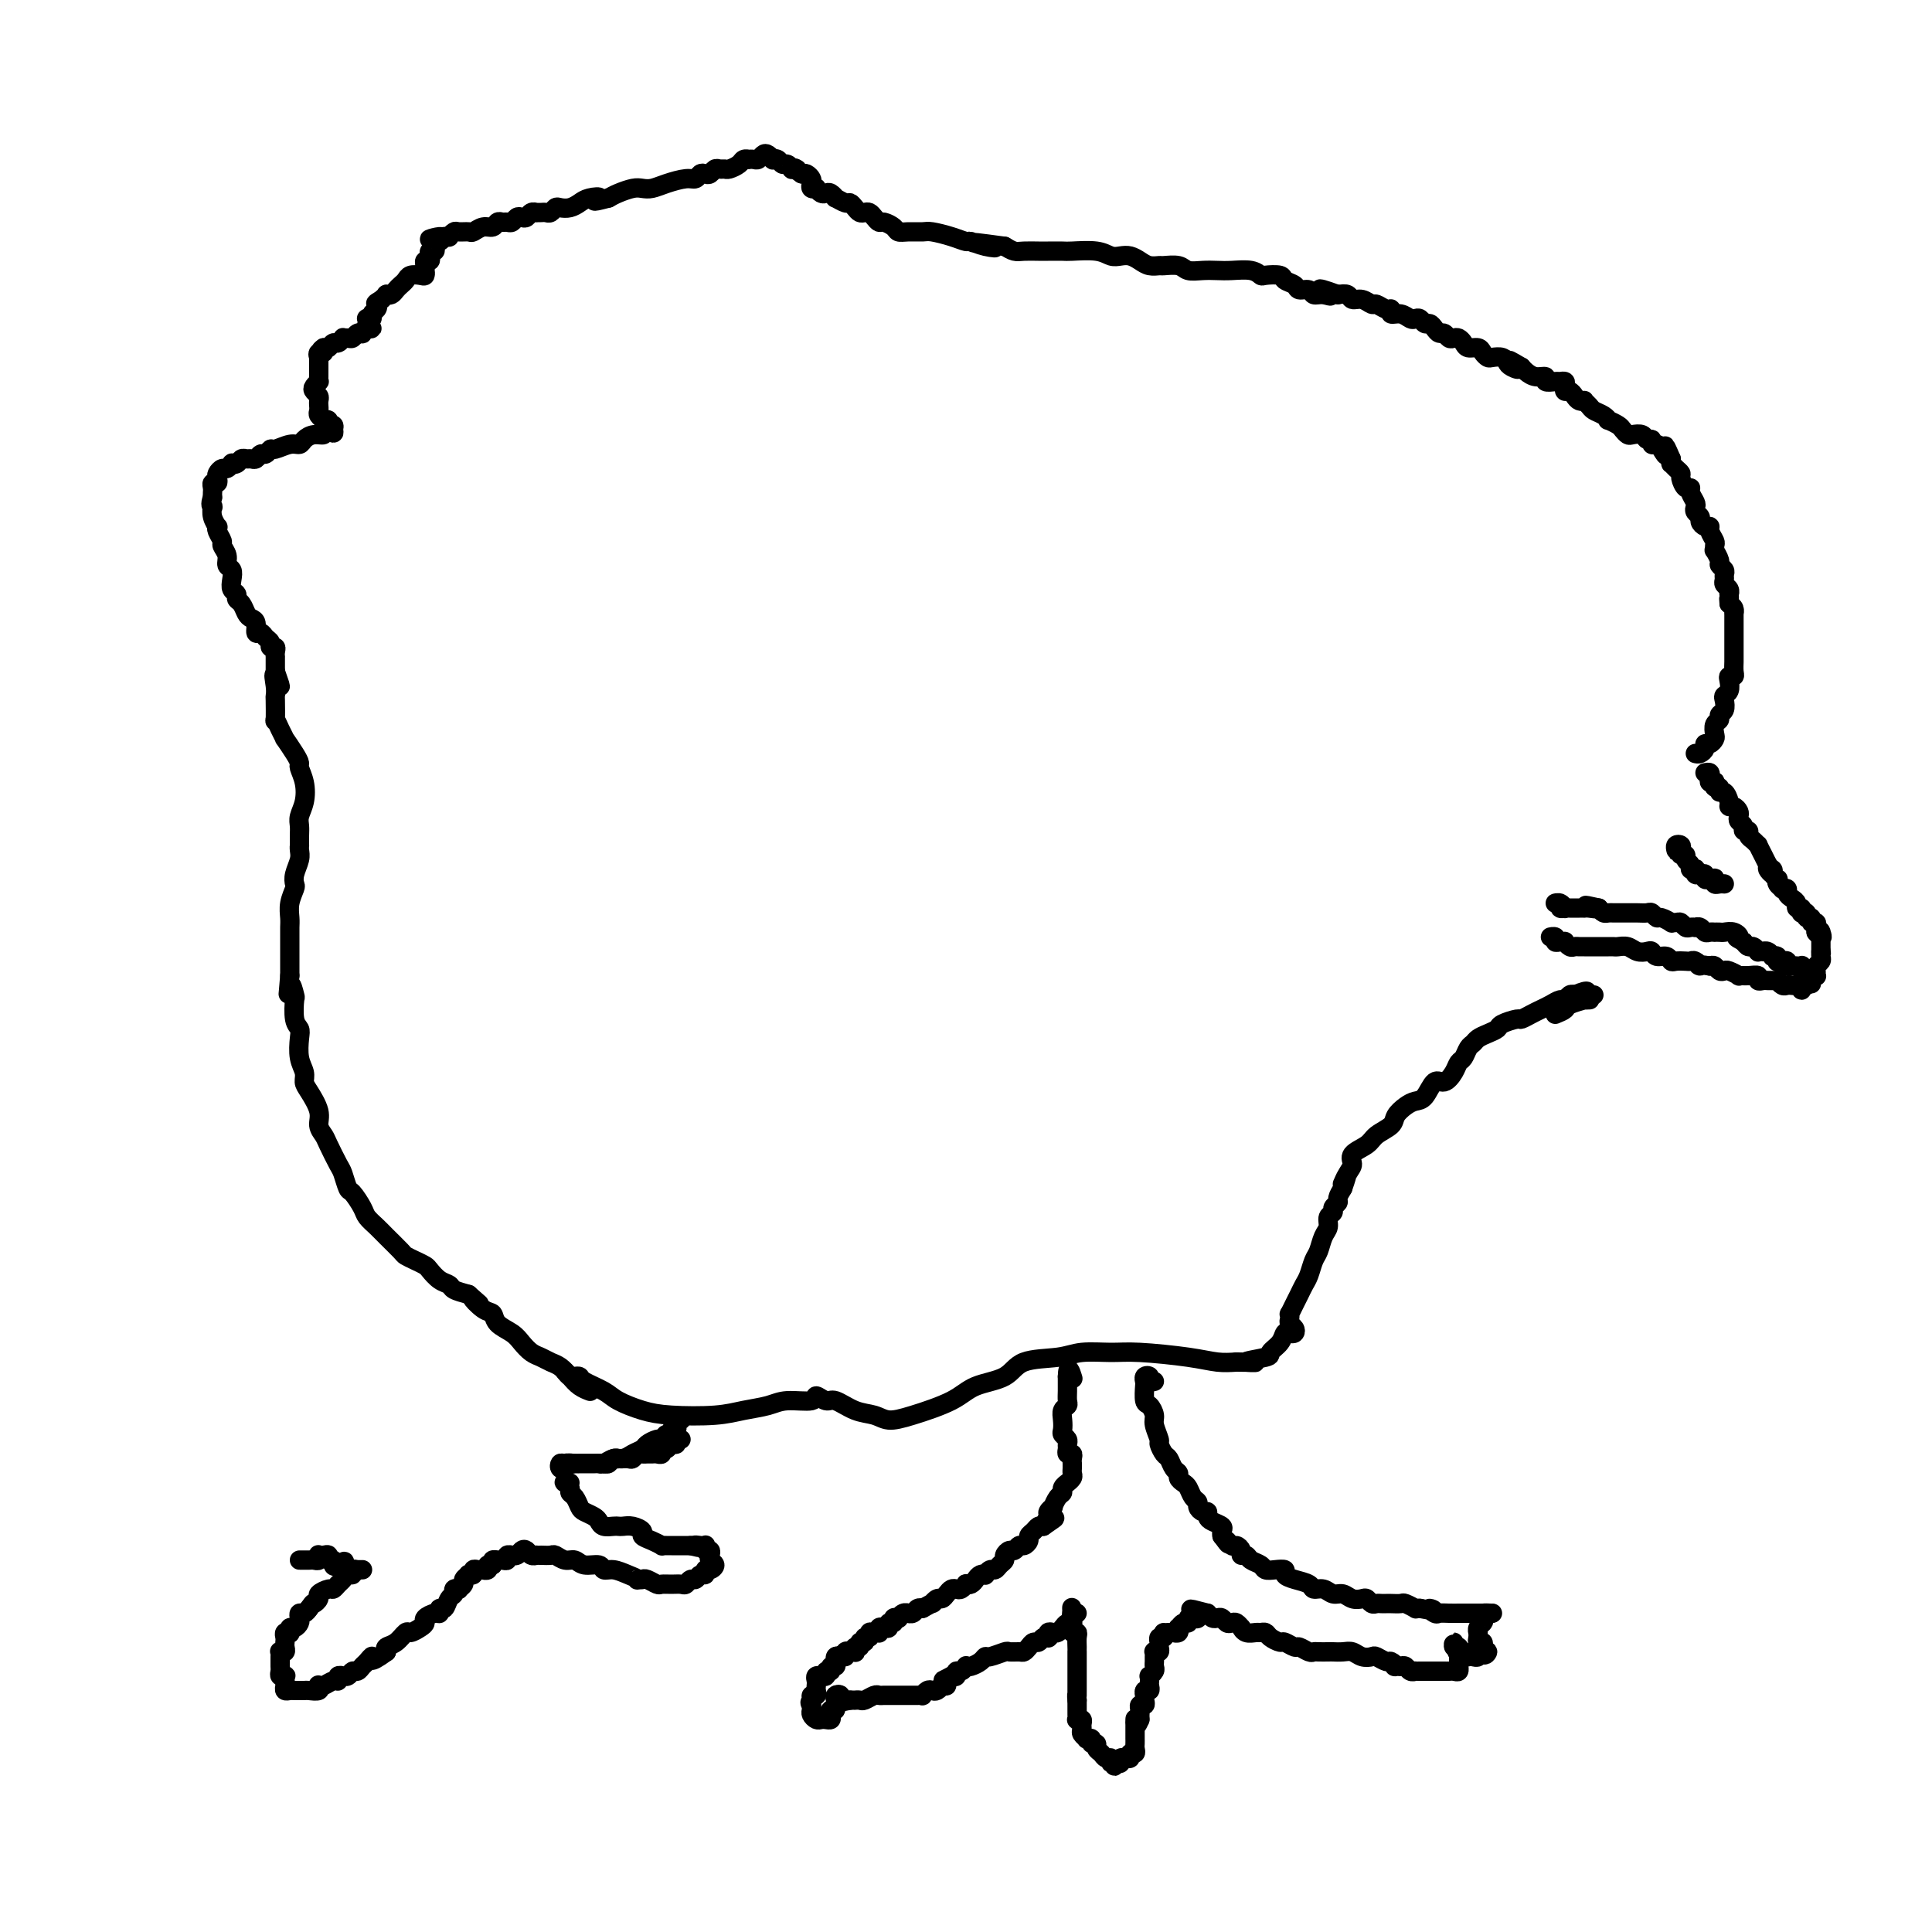 <svg viewBox='0 0 400 400' version='1.1' xmlns='http://www.w3.org/2000/svg' xmlns:xlink='http://www.w3.org/1999/xlink'><g fill='none' stroke='#000000' stroke-width='4' stroke-linecap='round' stroke-linejoin='round'><path d='M353,160c0.415,-0.084 0.829,-0.167 1,0c0.171,0.167 0.097,0.585 0,1c-0.097,0.415 -0.218,0.828 0,1c0.218,0.172 0.776,0.103 1,0c0.224,-0.103 0.115,-0.240 0,0c-0.115,0.240 -0.237,0.855 0,1c0.237,0.145 0.833,-0.182 1,0c0.167,0.182 -0.096,0.871 0,1c0.096,0.129 0.551,-0.302 1,0c0.449,0.302 0.891,1.338 1,2c0.109,0.662 -0.115,0.951 0,1c0.115,0.049 0.571,-0.142 1,0c0.429,0.142 0.832,0.616 1,1c0.168,0.384 0.102,0.676 0,1c-0.102,0.324 -0.238,0.678 0,1c0.238,0.322 0.851,0.611 1,1c0.149,0.389 -0.166,0.879 0,1c0.166,0.121 0.814,-0.127 1,0c0.186,0.127 -0.091,0.628 0,1c0.091,0.372 0.549,0.613 1,1c0.451,0.387 0.894,0.918 1,1c0.106,0.082 -0.125,-0.286 0,0c0.125,0.286 0.607,1.224 1,2c0.393,0.776 0.696,1.388 1,2'/><path d='M366,179c1.946,3.177 0.312,1.621 0,1c-0.312,-0.621 0.700,-0.307 1,0c0.300,0.307 -0.112,0.608 0,1c0.112,0.392 0.747,0.876 1,1c0.253,0.124 0.124,-0.111 0,0c-0.124,0.111 -0.244,0.569 0,1c0.244,0.431 0.853,0.837 1,1c0.147,0.163 -0.167,0.085 0,0c0.167,-0.085 0.814,-0.176 1,0c0.186,0.176 -0.090,0.621 0,1c0.090,0.379 0.546,0.694 1,1c0.454,0.306 0.907,0.604 1,1c0.093,0.396 -0.172,0.891 0,1c0.172,0.109 0.782,-0.168 1,0c0.218,0.168 0.043,0.781 0,1c-0.043,0.219 0.045,0.043 0,0c-0.045,-0.043 -0.223,0.045 0,0c0.223,-0.045 0.848,-0.223 1,0c0.152,0.223 -0.170,0.847 0,1c0.170,0.153 0.830,-0.166 1,0c0.170,0.166 -0.150,0.818 0,1c0.150,0.182 0.771,-0.105 1,0c0.229,0.105 0.065,0.601 0,1c-0.065,0.399 -0.033,0.699 0,1'/><path d='M376,193c1.774,2.163 1.207,0.569 1,0c-0.207,-0.569 -0.056,-0.115 0,0c0.056,0.115 0.015,-0.110 0,0c-0.015,0.110 -0.004,0.554 0,1c0.004,0.446 0.001,0.893 0,1c-0.001,0.107 -0.000,-0.125 0,0c0.000,0.125 0.000,0.607 0,1c-0.000,0.393 -0.000,0.696 0,1'/><path d='M377,197c0.154,0.632 0.037,0.211 0,0c-0.037,-0.211 0.004,-0.211 0,0c-0.004,0.211 -0.054,0.635 0,1c0.054,0.365 0.212,0.672 0,1c-0.212,0.328 -0.793,0.676 -1,1c-0.207,0.324 -0.042,0.625 0,1c0.042,0.375 -0.041,0.823 0,1c0.041,0.177 0.207,0.083 0,0c-0.207,-0.083 -0.788,-0.155 -1,0c-0.212,0.155 -0.057,0.536 0,1c0.057,0.464 0.015,1.009 0,1c-0.015,-0.009 -0.004,-0.574 0,-1c0.004,-0.426 0.002,-0.713 0,-1'/><path d='M375,202c-0.244,0.756 0.145,0.146 0,0c-0.145,-0.146 -0.823,0.171 -1,0c-0.177,-0.171 0.146,-0.830 0,-1c-0.146,-0.170 -0.760,0.150 -1,0c-0.240,-0.150 -0.107,-0.771 0,-1c0.107,-0.229 0.187,-0.065 0,0c-0.187,0.065 -0.641,0.032 -1,0c-0.359,-0.032 -0.622,-0.061 -1,0c-0.378,0.061 -0.872,0.214 -1,0c-0.128,-0.214 0.110,-0.793 0,-1c-0.110,-0.207 -0.569,-0.042 -1,0c-0.431,0.042 -0.833,-0.040 -1,0c-0.167,0.040 -0.100,0.203 0,0c0.100,-0.203 0.233,-0.772 0,-1c-0.233,-0.228 -0.832,-0.113 -1,0c-0.168,0.113 0.095,0.226 0,0c-0.095,-0.226 -0.546,-0.792 -1,-1c-0.454,-0.208 -0.909,-0.060 -1,0c-0.091,0.060 0.183,0.031 0,0c-0.183,-0.031 -0.822,-0.064 -1,0c-0.178,0.064 0.107,0.223 0,0c-0.107,-0.223 -0.606,-0.829 -1,-1c-0.394,-0.171 -0.684,0.094 -1,0c-0.316,-0.094 -0.658,-0.547 -1,-1'/><path d='M361,195c-2.361,-1.249 -1.264,-0.871 -1,-1c0.264,-0.129 -0.307,-0.767 -1,-1c-0.693,-0.233 -1.509,-0.063 -2,0c-0.491,0.063 -0.656,0.018 -1,0c-0.344,-0.018 -0.865,-0.009 -1,0c-0.135,0.009 0.118,0.016 0,0c-0.118,-0.016 -0.605,-0.057 -1,0c-0.395,0.057 -0.697,0.211 -1,0c-0.303,-0.211 -0.606,-0.788 -1,-1c-0.394,-0.212 -0.879,-0.061 -1,0c-0.121,0.061 0.123,0.030 0,0c-0.123,-0.030 -0.612,-0.061 -1,0c-0.388,0.061 -0.677,0.214 -1,0c-0.323,-0.214 -0.682,-0.793 -1,-1c-0.318,-0.207 -0.596,-0.040 -1,0c-0.404,0.040 -0.935,-0.046 -1,0c-0.065,0.046 0.334,0.222 0,0c-0.334,-0.222 -1.401,-0.844 -2,-1c-0.599,-0.156 -0.729,0.154 -1,0c-0.271,-0.154 -0.684,-0.773 -1,-1c-0.316,-0.227 -0.536,-0.061 -1,0c-0.464,0.061 -1.171,0.016 -2,0c-0.829,-0.016 -1.780,-0.005 -2,0c-0.220,0.005 0.292,0.002 0,0c-0.292,-0.002 -1.388,-0.003 -2,0c-0.612,0.003 -0.741,0.011 -1,0c-0.259,-0.011 -0.647,-0.041 -1,0c-0.353,0.041 -0.672,0.155 -1,0c-0.328,-0.155 -0.664,-0.577 -1,-1'/><path d='M331,188c-4.824,-1.083 -1.883,-0.290 -1,0c0.883,0.290 -0.292,0.078 -1,0c-0.708,-0.078 -0.950,-0.021 -1,0c-0.050,0.021 0.092,0.007 0,0c-0.092,-0.007 -0.420,-0.006 -1,0c-0.580,0.006 -1.414,0.016 -2,0c-0.586,-0.016 -0.923,-0.058 -1,0c-0.077,0.058 0.108,0.215 0,0c-0.108,-0.215 -0.509,-0.804 -1,-1c-0.491,-0.196 -1.074,-0.000 -1,0c0.074,0.000 0.803,-0.196 1,0c0.197,0.196 -0.139,0.783 0,1c0.139,0.217 0.754,0.062 1,0c0.246,-0.062 0.123,-0.031 0,0'/><path d='M373,204c0.534,0.038 1.068,0.077 1,0c-0.068,-0.077 -0.739,-0.269 -1,0c-0.261,0.269 -0.111,1.000 0,1c0.111,-0.000 0.185,-0.731 0,-1c-0.185,-0.269 -0.628,-0.076 -1,0c-0.372,0.076 -0.673,0.034 -1,0c-0.327,-0.034 -0.679,-0.062 -1,0c-0.321,0.062 -0.611,0.213 -1,0c-0.389,-0.213 -0.877,-0.789 -1,-1c-0.123,-0.211 0.121,-0.055 0,0c-0.121,0.055 -0.605,0.011 -1,0c-0.395,-0.011 -0.700,0.011 -1,0c-0.300,-0.011 -0.596,-0.056 -1,0c-0.404,0.056 -0.915,0.212 -1,0c-0.085,-0.212 0.258,-0.793 0,-1c-0.258,-0.207 -1.116,-0.042 -2,0c-0.884,0.042 -1.795,-0.040 -2,0c-0.205,0.040 0.296,0.203 0,0c-0.296,-0.203 -1.389,-0.773 -2,-1c-0.611,-0.227 -0.741,-0.112 -1,0c-0.259,0.112 -0.647,0.223 -1,0c-0.353,-0.223 -0.672,-0.778 -1,-1c-0.328,-0.222 -0.664,-0.111 -1,0'/><path d='M354,200c-3.346,-0.558 -2.210,0.046 -2,0c0.210,-0.046 -0.507,-0.743 -1,-1c-0.493,-0.257 -0.761,-0.073 -1,0c-0.239,0.073 -0.449,0.035 -1,0c-0.551,-0.035 -1.443,-0.066 -2,0c-0.557,0.066 -0.778,0.228 -1,0c-0.222,-0.228 -0.444,-0.845 -1,-1c-0.556,-0.155 -1.447,0.151 -2,0c-0.553,-0.151 -0.768,-0.758 -1,-1c-0.232,-0.242 -0.482,-0.117 -1,0c-0.518,0.117 -1.305,0.228 -2,0c-0.695,-0.228 -1.298,-0.793 -2,-1c-0.702,-0.207 -1.501,-0.055 -2,0c-0.499,0.055 -0.697,0.015 -1,0c-0.303,-0.015 -0.711,-0.004 -1,0c-0.289,0.004 -0.459,0.001 -1,0c-0.541,-0.001 -1.455,-0.001 -2,0c-0.545,0.001 -0.723,0.001 -1,0c-0.277,-0.001 -0.652,-0.004 -1,0c-0.348,0.004 -0.667,0.015 -1,0c-0.333,-0.015 -0.680,-0.057 -1,0c-0.320,0.057 -0.612,0.212 -1,0c-0.388,-0.212 -0.873,-0.793 -1,-1c-0.127,-0.207 0.105,-0.041 0,0c-0.105,0.041 -0.546,-0.043 -1,0c-0.454,0.043 -0.920,0.211 -1,0c-0.080,-0.211 0.227,-0.802 0,-1c-0.227,-0.198 -0.989,-0.001 -1,0c-0.011,0.001 0.728,-0.192 1,0c0.272,0.192 0.078,0.769 0,1c-0.078,0.231 -0.039,0.115 0,0'/><path d='M347,175c-0.008,0.394 -0.016,0.788 0,1c0.016,0.212 0.056,0.243 0,0c-0.056,-0.243 -0.207,-0.759 0,-1c0.207,-0.241 0.772,-0.205 1,0c0.228,0.205 0.118,0.580 0,1c-0.118,0.420 -0.243,0.887 0,1c0.243,0.113 0.853,-0.127 1,0c0.147,0.127 -0.171,0.622 0,1c0.171,0.378 0.830,0.641 1,1c0.170,0.359 -0.148,0.814 0,1c0.148,0.186 0.762,0.101 1,0c0.238,-0.101 0.102,-0.220 0,0c-0.102,0.220 -0.168,0.777 0,1c0.168,0.223 0.571,0.111 1,0c0.429,-0.111 0.885,-0.222 1,0c0.115,0.222 -0.110,0.778 0,1c0.110,0.222 0.555,0.111 1,0'/><path d='M354,182c1.306,1.099 1.072,0.347 1,0c-0.072,-0.347 0.019,-0.289 0,0c-0.019,0.289 -0.150,0.809 0,1c0.150,0.191 0.579,0.051 1,0c0.421,-0.051 0.835,-0.015 1,0c0.165,0.015 0.083,0.007 0,0'/><path d='M351,156c0.303,0.081 0.607,0.162 1,0c0.393,-0.162 0.876,-0.567 1,-1c0.124,-0.433 -0.111,-0.893 0,-1c0.111,-0.107 0.570,0.140 1,0c0.430,-0.140 0.832,-0.668 1,-1c0.168,-0.332 0.101,-0.469 0,-1c-0.101,-0.531 -0.237,-1.455 0,-2c0.237,-0.545 0.847,-0.709 1,-1c0.153,-0.291 -0.151,-0.707 0,-1c0.151,-0.293 0.759,-0.463 1,-1c0.241,-0.537 0.116,-1.440 0,-2c-0.116,-0.560 -0.224,-0.776 0,-1c0.224,-0.224 0.778,-0.454 1,-1c0.222,-0.546 0.112,-1.407 0,-2c-0.112,-0.593 -0.226,-0.918 0,-1c0.226,-0.082 0.793,0.080 1,0c0.207,-0.080 0.056,-0.403 0,-1c-0.056,-0.597 -0.015,-1.469 0,-2c0.015,-0.531 0.004,-0.720 0,-1c-0.004,-0.280 -0.001,-0.652 0,-1c0.001,-0.348 0.000,-0.671 0,-1c-0.000,-0.329 -0.000,-0.664 0,-1c0.000,-0.336 0.000,-0.672 0,-1c-0.000,-0.328 -0.000,-0.647 0,-1c0.000,-0.353 0.001,-0.738 0,-1c-0.001,-0.262 -0.003,-0.399 0,-1c0.003,-0.601 0.011,-1.666 0,-2c-0.011,-0.334 -0.041,0.064 0,0c0.041,-0.064 0.155,-0.590 0,-1c-0.155,-0.410 -0.577,-0.705 -1,-1'/><path d='M358,125c-0.156,-2.019 -0.046,-1.066 0,-1c0.046,0.066 0.026,-0.756 0,-1c-0.026,-0.244 -0.060,0.089 0,0c0.060,-0.089 0.213,-0.601 0,-1c-0.213,-0.399 -0.793,-0.685 -1,-1c-0.207,-0.315 -0.040,-0.661 0,-1c0.040,-0.339 -0.046,-0.673 0,-1c0.046,-0.327 0.223,-0.647 0,-1c-0.223,-0.353 -0.845,-0.739 -1,-1c-0.155,-0.261 0.156,-0.398 0,-1c-0.156,-0.602 -0.778,-1.670 -1,-2c-0.222,-0.330 -0.045,0.079 0,0c0.045,-0.079 -0.043,-0.647 0,-1c0.043,-0.353 0.218,-0.490 0,-1c-0.218,-0.510 -0.828,-1.394 -1,-2c-0.172,-0.606 0.094,-0.936 0,-1c-0.094,-0.064 -0.547,0.137 -1,0c-0.453,-0.137 -0.905,-0.613 -1,-1c-0.095,-0.387 0.167,-0.684 0,-1c-0.167,-0.316 -0.762,-0.649 -1,-1c-0.238,-0.351 -0.119,-0.719 0,-1c0.119,-0.281 0.238,-0.474 0,-1c-0.238,-0.526 -0.834,-1.384 -1,-2c-0.166,-0.616 0.096,-0.991 0,-1c-0.096,-0.009 -0.551,0.347 -1,0c-0.449,-0.347 -0.891,-1.399 -1,-2c-0.109,-0.601 0.114,-0.752 0,-1c-0.114,-0.248 -0.567,-0.592 -1,-1c-0.433,-0.408 -0.847,-0.879 -1,-1c-0.153,-0.121 -0.044,0.108 0,0c0.044,-0.108 0.022,-0.554 0,-1'/><path d='M346,95c-2.034,-4.824 -1.118,-1.885 -1,-1c0.118,0.885 -0.560,-0.284 -1,-1c-0.440,-0.716 -0.642,-0.980 -1,-1c-0.358,-0.020 -0.873,0.205 -1,0c-0.127,-0.205 0.135,-0.839 0,-1c-0.135,-0.161 -0.666,0.150 -1,0c-0.334,-0.150 -0.469,-0.761 -1,-1c-0.531,-0.239 -1.456,-0.107 -2,0c-0.544,0.107 -0.705,0.187 -1,0c-0.295,-0.187 -0.722,-0.642 -1,-1c-0.278,-0.358 -0.407,-0.621 -1,-1c-0.593,-0.379 -1.650,-0.875 -2,-1c-0.350,-0.125 0.007,0.120 0,0c-0.007,-0.120 -0.379,-0.607 -1,-1c-0.621,-0.393 -1.490,-0.693 -2,-1c-0.510,-0.307 -0.662,-0.621 -1,-1c-0.338,-0.379 -0.864,-0.824 -1,-1c-0.136,-0.176 0.118,-0.085 0,0c-0.118,0.085 -0.606,0.164 -1,0c-0.394,-0.164 -0.693,-0.569 -1,-1c-0.307,-0.431 -0.621,-0.886 -1,-1c-0.379,-0.114 -0.821,0.113 -1,0c-0.179,-0.113 -0.094,-0.565 0,-1c0.094,-0.435 0.199,-0.853 0,-1c-0.199,-0.147 -0.700,-0.025 -1,0c-0.300,0.025 -0.399,-0.049 -1,0c-0.601,0.049 -1.705,0.220 -2,0c-0.295,-0.220 0.220,-0.832 0,-1c-0.220,-0.168 -1.175,0.109 -2,0c-0.825,-0.109 -1.522,-0.602 -2,-1c-0.478,-0.398 -0.739,-0.699 -1,-1'/><path d='M315,76c-4.976,-2.951 -1.914,-0.829 -1,0c0.914,0.829 -0.318,0.367 -1,0c-0.682,-0.367 -0.813,-0.637 -1,-1c-0.187,-0.363 -0.430,-0.819 -1,-1c-0.570,-0.181 -1.466,-0.086 -2,0c-0.534,0.086 -0.706,0.164 -1,0c-0.294,-0.164 -0.709,-0.569 -1,-1c-0.291,-0.431 -0.459,-0.886 -1,-1c-0.541,-0.114 -1.454,0.114 -2,0c-0.546,-0.114 -0.724,-0.570 -1,-1c-0.276,-0.430 -0.651,-0.832 -1,-1c-0.349,-0.168 -0.671,-0.100 -1,0c-0.329,0.100 -0.666,0.233 -1,0c-0.334,-0.233 -0.667,-0.832 -1,-1c-0.333,-0.168 -0.667,0.095 -1,0c-0.333,-0.095 -0.667,-0.548 -1,-1c-0.333,-0.452 -0.666,-0.905 -1,-1c-0.334,-0.095 -0.669,0.167 -1,0c-0.331,-0.167 -0.657,-0.762 -1,-1c-0.343,-0.238 -0.704,-0.121 -1,0c-0.296,0.121 -0.526,0.244 -1,0c-0.474,-0.244 -1.192,-0.854 -2,-1c-0.808,-0.146 -1.707,0.172 -2,0c-0.293,-0.172 0.021,-0.835 0,-1c-0.021,-0.165 -0.377,0.167 -1,0c-0.623,-0.167 -1.514,-0.833 -2,-1c-0.486,-0.167 -0.567,0.165 -1,0c-0.433,-0.165 -1.219,-0.828 -2,-1c-0.781,-0.172 -1.556,0.146 -2,0c-0.444,-0.146 -0.555,-0.756 -1,-1c-0.445,-0.244 -1.222,-0.122 -2,0'/><path d='M277,61c-6.301,-2.316 -3.054,-0.606 -2,0c1.054,0.606 -0.083,0.107 -1,0c-0.917,-0.107 -1.612,0.179 -2,0c-0.388,-0.179 -0.469,-0.822 -1,-1c-0.531,-0.178 -1.512,0.110 -2,0c-0.488,-0.110 -0.484,-0.617 -1,-1c-0.516,-0.383 -1.554,-0.642 -2,-1c-0.446,-0.358 -0.300,-0.814 -1,-1c-0.700,-0.186 -2.245,-0.102 -3,0c-0.755,0.102 -0.719,0.223 -1,0c-0.281,-0.223 -0.880,-0.791 -2,-1c-1.120,-0.209 -2.760,-0.060 -4,0c-1.240,0.060 -2.080,0.030 -3,0c-0.920,-0.030 -1.919,-0.061 -3,0c-1.081,0.061 -2.243,0.213 -3,0c-0.757,-0.213 -1.109,-0.792 -2,-1c-0.891,-0.208 -2.322,-0.045 -3,0c-0.678,0.045 -0.604,-0.027 -1,0c-0.396,0.027 -1.261,0.152 -2,0c-0.739,-0.152 -1.354,-0.580 -2,-1c-0.646,-0.420 -1.325,-0.830 -2,-1c-0.675,-0.170 -1.345,-0.098 -2,0c-0.655,0.098 -1.296,0.222 -2,0c-0.704,-0.222 -1.472,-0.792 -3,-1c-1.528,-0.208 -3.817,-0.056 -5,0c-1.183,0.056 -1.262,0.016 -2,0c-0.738,-0.016 -2.137,-0.007 -3,0c-0.863,0.007 -1.190,0.012 -2,0c-0.810,-0.012 -2.103,-0.042 -3,0c-0.897,0.042 -1.399,0.155 -2,0c-0.601,-0.155 -1.300,-0.577 -2,-1'/><path d='M208,51c-11.340,-1.564 -5.190,-0.474 -3,0c2.190,0.474 0.419,0.334 -1,0c-1.419,-0.334 -2.487,-0.860 -3,-1c-0.513,-0.140 -0.473,0.106 -1,0c-0.527,-0.106 -1.623,-0.564 -3,-1c-1.377,-0.436 -3.036,-0.852 -4,-1c-0.964,-0.148 -1.232,-0.030 -2,0c-0.768,0.030 -2.037,-0.030 -3,0c-0.963,0.030 -1.620,0.149 -2,0c-0.380,-0.149 -0.483,-0.565 -1,-1c-0.517,-0.435 -1.448,-0.887 -2,-1c-0.552,-0.113 -0.725,0.114 -1,0c-0.275,-0.114 -0.651,-0.569 -1,-1c-0.349,-0.431 -0.671,-0.837 -1,-1c-0.329,-0.163 -0.664,-0.081 -1,0c-0.336,0.081 -0.672,0.161 -1,0c-0.328,-0.161 -0.647,-0.564 -1,-1c-0.353,-0.436 -0.738,-0.905 -1,-1c-0.262,-0.095 -0.399,0.185 -1,0c-0.601,-0.185 -1.666,-0.833 -2,-1c-0.334,-0.167 0.064,0.148 0,0c-0.064,-0.148 -0.591,-0.758 -1,-1c-0.409,-0.242 -0.702,-0.117 -1,0c-0.298,0.117 -0.602,0.224 -1,0c-0.398,-0.224 -0.890,-0.781 -1,-1c-0.110,-0.219 0.164,-0.101 0,0c-0.164,0.101 -0.765,0.184 -1,0c-0.235,-0.184 -0.104,-0.637 0,-1c0.104,-0.363 0.182,-0.636 0,-1c-0.182,-0.364 -0.623,-0.818 -1,-1c-0.377,-0.182 -0.688,-0.091 -1,0'/><path d='M166,36c-2.638,-1.769 -1.232,-1.191 -1,-1c0.232,0.191 -0.711,-0.005 -1,0c-0.289,0.005 0.076,0.211 0,0c-0.076,-0.211 -0.594,-0.840 -1,-1c-0.406,-0.160 -0.700,0.150 -1,0c-0.300,-0.150 -0.605,-0.759 -1,-1c-0.395,-0.241 -0.879,-0.113 -1,0c-0.121,0.113 0.123,0.212 0,0c-0.123,-0.212 -0.611,-0.736 -1,-1c-0.389,-0.264 -0.678,-0.267 -1,0c-0.322,0.267 -0.678,0.803 -1,1c-0.322,0.197 -0.610,0.056 -1,0c-0.390,-0.056 -0.882,-0.025 -1,0c-0.118,0.025 0.137,0.045 0,0c-0.137,-0.045 -0.667,-0.155 -1,0c-0.333,0.155 -0.471,0.577 -1,1c-0.529,0.423 -1.451,0.849 -2,1c-0.549,0.151 -0.724,0.027 -1,0c-0.276,-0.027 -0.651,0.044 -1,0c-0.349,-0.044 -0.670,-0.204 -1,0c-0.330,0.204 -0.667,0.772 -1,1c-0.333,0.228 -0.662,0.116 -1,0c-0.338,-0.116 -0.685,-0.238 -1,0c-0.315,0.238 -0.598,0.834 -1,1c-0.402,0.166 -0.922,-0.100 -2,0c-1.078,0.100 -2.715,0.566 -4,1c-1.285,0.434 -2.217,0.837 -3,1c-0.783,0.163 -1.416,0.085 -2,0c-0.584,-0.085 -1.119,-0.177 -2,0c-0.881,0.177 -2.109,0.622 -3,1c-0.891,0.378 -1.446,0.689 -2,1'/><path d='M126,41c-4.689,1.250 -2.412,0.374 -2,0c0.412,-0.374 -1.041,-0.245 -2,0c-0.959,0.245 -1.423,0.605 -2,1c-0.577,0.395 -1.268,0.824 -2,1c-0.732,0.176 -1.505,0.100 -2,0c-0.495,-0.100 -0.711,-0.223 -1,0c-0.289,0.223 -0.652,0.792 -1,1c-0.348,0.208 -0.681,0.056 -1,0c-0.319,-0.056 -0.624,-0.016 -1,0c-0.376,0.016 -0.822,0.008 -1,0c-0.178,-0.008 -0.089,-0.016 0,0c0.089,0.016 0.179,0.056 0,0c-0.179,-0.056 -0.625,-0.207 -1,0c-0.375,0.207 -0.678,0.773 -1,1c-0.322,0.227 -0.664,0.114 -1,0c-0.336,-0.114 -0.668,-0.228 -1,0c-0.332,0.228 -0.666,0.797 -1,1c-0.334,0.203 -0.670,0.039 -1,0c-0.330,-0.039 -0.656,0.046 -1,0c-0.344,-0.046 -0.707,-0.223 -1,0c-0.293,0.223 -0.516,0.845 -1,1c-0.484,0.155 -1.229,-0.156 -2,0c-0.771,0.156 -1.570,0.777 -2,1c-0.430,0.223 -0.493,0.046 -1,0c-0.507,-0.046 -1.459,0.040 -2,0c-0.541,-0.040 -0.671,-0.207 -1,0c-0.329,0.207 -0.858,0.786 -1,1c-0.142,0.214 0.102,0.061 0,0c-0.102,-0.061 -0.551,-0.031 -1,0'/><path d='M92,49c-5.502,1.174 -2.258,0.108 -1,0c1.258,-0.108 0.530,0.741 0,1c-0.530,0.259 -0.860,-0.071 -1,0c-0.140,0.071 -0.089,0.545 0,1c0.089,0.455 0.216,0.892 0,1c-0.216,0.108 -0.776,-0.112 -1,0c-0.224,0.112 -0.113,0.556 0,1c0.113,0.444 0.226,0.889 0,1c-0.226,0.111 -0.792,-0.110 -1,0c-0.208,0.110 -0.058,0.552 0,1c0.058,0.448 0.023,0.904 0,1c-0.023,0.096 -0.033,-0.167 0,0c0.033,0.167 0.111,0.766 0,1c-0.111,0.234 -0.411,0.104 -1,0c-0.589,-0.104 -1.467,-0.182 -2,0c-0.533,0.182 -0.721,0.623 -1,1c-0.279,0.377 -0.648,0.689 -1,1c-0.352,0.311 -0.685,0.622 -1,1c-0.315,0.378 -0.610,0.823 -1,1c-0.390,0.177 -0.874,0.086 -1,0c-0.126,-0.086 0.107,-0.167 0,0c-0.107,0.167 -0.553,0.584 -1,1'/><path d='M79,62c-1.636,0.951 -1.227,0.829 -1,1c0.227,0.171 0.271,0.633 0,1c-0.271,0.367 -0.857,0.637 -1,1c-0.143,0.363 0.157,0.819 0,1c-0.157,0.181 -0.770,0.087 -1,0c-0.230,-0.087 -0.079,-0.168 0,0c0.079,0.168 0.084,0.585 0,1c-0.084,0.415 -0.256,0.830 0,1c0.256,0.170 0.941,0.097 1,0c0.059,-0.097 -0.509,-0.218 -1,0c-0.491,0.218 -0.905,0.776 -1,1c-0.095,0.224 0.128,0.113 0,0c-0.128,-0.113 -0.608,-0.227 -1,0c-0.392,0.227 -0.696,0.797 -1,1c-0.304,0.203 -0.606,0.039 -1,0c-0.394,-0.039 -0.879,0.046 -1,0c-0.121,-0.046 0.122,-0.222 0,0c-0.122,0.222 -0.610,0.843 -1,1c-0.390,0.157 -0.682,-0.150 -1,0c-0.318,0.150 -0.662,0.757 -1,1c-0.338,0.243 -0.669,0.121 -1,0'/><path d='M67,72c-1.332,0.861 -0.161,1.015 0,1c0.161,-0.015 -0.689,-0.197 -1,0c-0.311,0.197 -0.083,0.774 0,1c0.083,0.226 0.022,0.102 0,0c-0.022,-0.102 -0.006,-0.182 0,0c0.006,0.182 0.001,0.627 0,1c-0.001,0.373 0.001,0.673 0,1c-0.001,0.327 -0.004,0.679 0,1c0.004,0.321 0.014,0.611 0,1c-0.014,0.389 -0.053,0.878 0,1c0.053,0.122 0.196,-0.122 0,0c-0.196,0.122 -0.732,0.611 -1,1c-0.268,0.389 -0.268,0.678 0,1c0.268,0.322 0.804,0.678 1,1c0.196,0.322 0.051,0.611 0,1c-0.051,0.389 -0.010,0.878 0,1c0.010,0.122 -0.013,-0.125 0,0c0.013,0.125 0.060,0.621 0,1c-0.060,0.379 -0.227,0.641 0,1c0.227,0.359 0.849,0.813 1,1c0.151,0.187 -0.170,0.105 0,0c0.170,-0.105 0.829,-0.234 1,0c0.171,0.234 -0.146,0.832 0,1c0.146,0.168 0.756,-0.095 1,0c0.244,0.095 0.122,0.547 0,1'/><path d='M69,89c0.460,1.255 -0.391,0.391 -1,0c-0.609,-0.391 -0.975,-0.311 -1,0c-0.025,0.311 0.290,0.853 0,1c-0.290,0.147 -1.184,-0.100 -2,0c-0.816,0.100 -1.552,0.548 -2,1c-0.448,0.452 -0.606,0.910 -1,1c-0.394,0.090 -1.023,-0.187 -2,0c-0.977,0.187 -2.303,0.839 -3,1c-0.697,0.161 -0.764,-0.167 -1,0c-0.236,0.167 -0.641,0.830 -1,1c-0.359,0.170 -0.674,-0.151 -1,0c-0.326,0.151 -0.665,0.776 -1,1c-0.335,0.224 -0.668,0.046 -1,0c-0.332,-0.046 -0.662,0.039 -1,0c-0.338,-0.039 -0.682,-0.203 -1,0c-0.318,0.203 -0.610,0.771 -1,1c-0.390,0.229 -0.879,0.117 -1,0c-0.121,-0.117 0.125,-0.239 0,0c-0.125,0.239 -0.621,0.839 -1,1c-0.379,0.161 -0.641,-0.115 -1,0c-0.359,0.115 -0.814,0.622 -1,1c-0.186,0.378 -0.102,0.626 0,1c0.102,0.374 0.224,0.874 0,1c-0.224,0.126 -0.792,-0.121 -1,0c-0.208,0.121 -0.056,0.609 0,1c0.056,0.391 0.016,0.683 0,1c-0.016,0.317 -0.008,0.658 0,1'/><path d='M44,103c-0.623,1.560 -0.181,1.958 0,2c0.181,0.042 0.100,-0.274 0,0c-0.100,0.274 -0.219,1.138 0,2c0.219,0.862 0.776,1.722 1,2c0.224,0.278 0.117,-0.025 0,0c-0.117,0.025 -0.243,0.378 0,1c0.243,0.622 0.853,1.514 1,2c0.147,0.486 -0.171,0.567 0,1c0.171,0.433 0.829,1.219 1,2c0.171,0.781 -0.146,1.557 0,2c0.146,0.443 0.756,0.553 1,1c0.244,0.447 0.121,1.232 0,2c-0.121,0.768 -0.240,1.519 0,2c0.240,0.481 0.837,0.693 1,1c0.163,0.307 -0.110,0.711 0,1c0.110,0.289 0.603,0.463 1,1c0.397,0.537 0.698,1.435 1,2c0.302,0.565 0.605,0.795 1,1c0.395,0.205 0.880,0.383 1,1c0.120,0.617 -0.127,1.672 0,2c0.127,0.328 0.626,-0.070 1,0c0.374,0.070 0.622,0.610 1,1c0.378,0.390 0.886,0.630 1,1c0.114,0.370 -0.166,0.869 0,1c0.166,0.131 0.776,-0.105 1,0c0.224,0.105 0.060,0.553 0,1c-0.060,0.447 -0.016,0.893 0,1c0.016,0.107 0.004,-0.126 0,0c-0.004,0.126 -0.001,0.611 0,1c0.001,0.389 0.000,0.683 0,1c-0.000,0.317 -0.000,0.659 0,1'/><path d='M57,139c2.011,5.707 0.539,1.976 0,1c-0.539,-0.976 -0.145,0.805 0,2c0.145,1.195 0.042,1.804 0,2c-0.042,0.196 -0.021,-0.020 0,1c0.021,1.020 0.042,3.276 0,4c-0.042,0.724 -0.148,-0.084 0,0c0.148,0.084 0.552,1.059 1,2c0.448,0.941 0.942,1.847 1,2c0.058,0.153 -0.321,-0.449 0,0c0.321,0.449 1.341,1.947 2,3c0.659,1.053 0.957,1.661 1,2c0.043,0.339 -0.171,0.408 0,1c0.171,0.592 0.725,1.705 1,3c0.275,1.295 0.270,2.771 0,4c-0.270,1.229 -0.804,2.209 -1,3c-0.196,0.791 -0.053,1.391 0,2c0.053,0.609 0.015,1.226 0,2c-0.015,0.774 -0.008,1.705 0,2c0.008,0.295 0.016,-0.047 0,0c-0.016,0.047 -0.056,0.483 0,1c0.056,0.517 0.207,1.114 0,2c-0.207,0.886 -0.774,2.061 -1,3c-0.226,0.939 -0.113,1.641 0,2c0.113,0.359 0.226,0.374 0,1c-0.226,0.626 -0.793,1.861 -1,3c-0.207,1.139 -0.056,2.182 0,3c0.056,0.818 0.015,1.413 0,2c-0.015,0.587 -0.004,1.168 0,2c0.004,0.832 0.001,1.916 0,3c-0.001,1.084 -0.000,2.167 0,3c0.000,0.833 0.000,1.417 0,2'/><path d='M60,202c-0.524,6.520 -0.333,2.822 0,2c0.333,-0.822 0.807,1.234 1,2c0.193,0.766 0.103,0.242 0,1c-0.103,0.758 -0.220,2.797 0,4c0.220,1.203 0.776,1.568 1,2c0.224,0.432 0.114,0.929 0,2c-0.114,1.071 -0.233,2.716 0,4c0.233,1.284 0.818,2.206 1,3c0.182,0.794 -0.039,1.459 0,2c0.039,0.541 0.338,0.958 1,2c0.662,1.042 1.687,2.710 2,4c0.313,1.290 -0.085,2.203 0,3c0.085,0.797 0.653,1.478 1,2c0.347,0.522 0.473,0.883 1,2c0.527,1.117 1.455,2.988 2,4c0.545,1.012 0.709,1.163 1,2c0.291,0.837 0.711,2.360 1,3c0.289,0.640 0.446,0.397 1,1c0.554,0.603 1.504,2.053 2,3c0.496,0.947 0.538,1.391 1,2c0.462,0.609 1.345,1.381 2,2c0.655,0.619 1.083,1.083 2,2c0.917,0.917 2.325,2.286 3,3c0.675,0.714 0.617,0.772 1,1c0.383,0.228 1.206,0.624 2,1c0.794,0.376 1.559,0.731 2,1c0.441,0.269 0.557,0.453 1,1c0.443,0.547 1.211,1.456 2,2c0.789,0.544 1.597,0.723 2,1c0.403,0.277 0.401,0.650 1,1c0.599,0.350 1.800,0.675 3,1'/><path d='M97,268c4.004,3.518 1.513,1.313 1,1c-0.513,-0.313 0.951,1.267 2,2c1.049,0.733 1.685,0.620 2,1c0.315,0.380 0.311,1.254 1,2c0.689,0.746 2.071,1.366 3,2c0.929,0.634 1.403,1.282 2,2c0.597,0.718 1.315,1.505 2,2c0.685,0.495 1.338,0.700 2,1c0.662,0.300 1.334,0.697 2,1c0.666,0.303 1.328,0.512 2,1c0.672,0.488 1.355,1.254 2,2c0.645,0.746 1.250,1.470 2,2c0.750,0.530 1.643,0.866 2,1c0.357,0.134 0.179,0.067 0,0'/><path d='M117,284c0.339,0.418 0.678,0.836 1,1c0.322,0.164 0.626,0.074 1,0c0.374,-0.074 0.819,-0.132 1,0c0.181,0.132 0.098,0.456 1,1c0.902,0.544 2.789,1.309 4,2c1.211,0.691 1.747,1.306 3,2c1.253,0.694 3.224,1.465 5,2c1.776,0.535 3.358,0.833 6,1c2.642,0.167 6.344,0.204 9,0c2.656,-0.204 4.265,-0.648 6,-1c1.735,-0.352 3.596,-0.612 5,-1c1.404,-0.388 2.353,-0.905 4,-1c1.647,-0.095 3.994,0.230 5,0c1.006,-0.230 0.671,-1.015 1,-1c0.329,0.015 1.322,0.831 2,1c0.678,0.169 1.041,-0.310 2,0c0.959,0.310 2.514,1.409 4,2c1.486,0.591 2.901,0.674 4,1c1.099,0.326 1.880,0.895 3,1c1.120,0.105 2.578,-0.256 5,-1c2.422,-0.744 5.806,-1.873 8,-3c2.194,-1.127 3.197,-2.253 5,-3c1.803,-0.747 4.407,-1.114 6,-2c1.593,-0.886 2.174,-2.291 4,-3c1.826,-0.709 4.896,-0.723 7,-1c2.104,-0.277 3.241,-0.817 5,-1c1.759,-0.183 4.140,-0.010 6,0c1.860,0.010 3.200,-0.142 6,0c2.800,0.142 7.062,0.577 10,1c2.938,0.423 4.554,0.835 6,1c1.446,0.165 2.723,0.082 4,0'/><path d='M256,282c7.026,0.051 2.589,0.178 2,0c-0.589,-0.178 2.668,-0.661 4,-1c1.332,-0.339 0.739,-0.535 1,-1c0.261,-0.465 1.377,-1.199 2,-2c0.623,-0.801 0.752,-1.668 1,-2c0.248,-0.332 0.617,-0.130 1,0c0.383,0.130 0.782,0.188 1,0c0.218,-0.188 0.254,-0.623 0,-1c-0.254,-0.377 -0.797,-0.695 -1,-1c-0.203,-0.305 -0.065,-0.595 0,-1c0.065,-0.405 0.059,-0.924 0,-1c-0.059,-0.076 -0.171,0.290 0,0c0.171,-0.290 0.623,-1.236 1,-2c0.377,-0.764 0.678,-1.344 1,-2c0.322,-0.656 0.663,-1.387 1,-2c0.337,-0.613 0.669,-1.109 1,-2c0.331,-0.891 0.662,-2.179 1,-3c0.338,-0.821 0.683,-1.176 1,-2c0.317,-0.824 0.606,-2.119 1,-3c0.394,-0.881 0.894,-1.350 1,-2c0.106,-0.650 -0.183,-1.483 0,-2c0.183,-0.517 0.836,-0.719 1,-1c0.164,-0.281 -0.162,-0.642 0,-1c0.162,-0.358 0.813,-0.712 1,-1c0.187,-0.288 -0.089,-0.511 0,-1c0.089,-0.489 0.545,-1.245 1,-2'/><path d='M278,246c1.660,-4.772 0.311,-1.701 0,-1c-0.311,0.701 0.415,-0.967 1,-2c0.585,-1.033 1.029,-1.432 1,-2c-0.029,-0.568 -0.531,-1.307 0,-2c0.531,-0.693 2.096,-1.341 3,-2c0.904,-0.659 1.148,-1.329 2,-2c0.852,-0.671 2.311,-1.343 3,-2c0.689,-0.657 0.607,-1.298 1,-2c0.393,-0.702 1.260,-1.465 2,-2c0.740,-0.535 1.354,-0.843 2,-1c0.646,-0.157 1.325,-0.165 2,-1c0.675,-0.835 1.347,-2.499 2,-3c0.653,-0.501 1.288,0.160 2,0c0.712,-0.160 1.500,-1.142 2,-2c0.500,-0.858 0.711,-1.592 1,-2c0.289,-0.408 0.658,-0.491 1,-1c0.342,-0.509 0.659,-1.446 1,-2c0.341,-0.554 0.705,-0.726 1,-1c0.295,-0.274 0.521,-0.652 1,-1c0.479,-0.348 1.213,-0.667 2,-1c0.787,-0.333 1.628,-0.681 2,-1c0.372,-0.319 0.274,-0.610 1,-1c0.726,-0.390 2.277,-0.878 3,-1c0.723,-0.122 0.617,0.121 1,0c0.383,-0.121 1.254,-0.606 2,-1c0.746,-0.394 1.366,-0.698 2,-1c0.634,-0.302 1.283,-0.603 2,-1c0.717,-0.397 1.501,-0.890 2,-1c0.499,-0.110 0.711,0.163 1,0c0.289,-0.163 0.654,-0.761 1,-1c0.346,-0.239 0.673,-0.120 1,0'/><path d='M326,206c3.714,-1.547 2.498,-0.415 2,0c-0.498,0.415 -0.278,0.111 0,0c0.278,-0.111 0.613,-0.030 1,0c0.387,0.030 0.825,0.009 1,0c0.175,-0.009 0.088,-0.004 0,0'/><path d='M322,210c0.825,-0.340 1.650,-0.679 2,-1c0.350,-0.321 0.224,-0.622 1,-1c0.776,-0.378 2.456,-0.833 3,-1c0.544,-0.167 -0.046,-0.045 0,0c0.046,0.045 0.727,0.013 1,0c0.273,-0.013 0.136,-0.006 0,0'/><path d='M239,286c-0.453,0.106 -0.906,0.211 -1,0c-0.094,-0.211 0.170,-0.739 0,-1c-0.170,-0.261 -0.775,-0.254 -1,0c-0.225,0.254 -0.070,0.754 0,1c0.070,0.246 0.056,0.239 0,1c-0.056,0.761 -0.155,2.292 0,3c0.155,0.708 0.562,0.594 1,1c0.438,0.406 0.905,1.331 1,2c0.095,0.669 -0.182,1.081 0,2c0.182,0.919 0.822,2.344 1,3c0.178,0.656 -0.106,0.543 0,1c0.106,0.457 0.602,1.484 1,2c0.398,0.516 0.698,0.520 1,1c0.302,0.480 0.606,1.437 1,2c0.394,0.563 0.879,0.732 1,1c0.121,0.268 -0.121,0.635 0,1c0.121,0.365 0.606,0.727 1,1c0.394,0.273 0.697,0.455 1,1c0.303,0.545 0.607,1.452 1,2c0.393,0.548 0.875,0.738 1,1c0.125,0.262 -0.108,0.595 0,1c0.108,0.405 0.558,0.882 1,1c0.442,0.118 0.875,-0.123 1,0c0.125,0.123 -0.058,0.610 0,1c0.058,0.390 0.356,0.682 1,1c0.644,0.318 1.635,0.663 2,1c0.365,0.337 0.104,0.668 0,1c-0.104,0.332 -0.052,0.666 0,1'/><path d='M253,318c2.034,2.793 1.118,1.274 1,1c-0.118,-0.274 0.560,0.696 1,1c0.440,0.304 0.642,-0.059 1,0c0.358,0.059 0.873,0.540 1,1c0.127,0.460 -0.136,0.897 0,1c0.136,0.103 0.669,-0.130 1,0c0.331,0.130 0.461,0.622 1,1c0.539,0.378 1.488,0.640 2,1c0.512,0.360 0.587,0.817 1,1c0.413,0.183 1.165,0.090 2,0c0.835,-0.090 1.753,-0.178 2,0c0.247,0.178 -0.177,0.621 0,1c0.177,0.379 0.953,0.694 2,1c1.047,0.306 2.363,0.603 3,1c0.637,0.397 0.593,0.895 1,1c0.407,0.105 1.265,-0.182 2,0c0.735,0.182 1.349,0.832 2,1c0.651,0.168 1.340,-0.147 2,0c0.660,0.147 1.290,0.757 2,1c0.710,0.243 1.500,0.118 2,0c0.500,-0.118 0.712,-0.228 1,0c0.288,0.228 0.653,0.793 1,1c0.347,0.207 0.674,0.056 1,0c0.326,-0.056 0.649,-0.016 1,0c0.351,0.016 0.729,0.008 1,0c0.271,-0.008 0.436,-0.016 1,0c0.564,0.016 1.527,0.057 2,0c0.473,-0.057 0.457,-0.211 1,0c0.543,0.211 1.646,0.788 2,1c0.354,0.212 -0.042,0.061 0,0c0.042,-0.061 0.521,-0.030 1,0'/><path d='M294,333c4.424,0.868 2.486,0.036 2,0c-0.486,-0.036 0.482,0.722 1,1c0.518,0.278 0.586,0.074 1,0c0.414,-0.074 1.173,-0.020 2,0c0.827,0.020 1.724,0.005 2,0c0.276,-0.005 -0.067,-0.001 0,0c0.067,0.001 0.543,0.000 1,0c0.457,-0.000 0.893,-0.000 1,0c0.107,0.000 -0.116,0.000 0,0c0.116,-0.000 0.570,-0.000 1,0c0.430,0.000 0.836,0.000 1,0c0.164,-0.000 0.087,-0.000 0,0c-0.087,0.000 -0.184,0.000 0,0c0.184,-0.000 0.647,-0.000 1,0c0.353,0.000 0.595,0.000 1,0c0.405,-0.000 0.973,-0.000 1,0c0.027,0.000 -0.486,0.000 -1,0'/><path d='M308,334c1.944,0.107 -0.197,-0.125 -1,0c-0.803,0.125 -0.268,0.607 0,1c0.268,0.393 0.268,0.696 0,1c-0.268,0.304 -0.805,0.607 -1,1c-0.195,0.393 -0.049,0.875 0,1c0.049,0.125 -0.001,-0.107 0,0c0.001,0.107 0.053,0.554 0,1c-0.053,0.446 -0.210,0.893 0,1c0.210,0.107 0.787,-0.125 1,0c0.213,0.125 0.061,0.607 0,1c-0.061,0.393 -0.030,0.696 0,1'/><path d='M307,342c0.137,1.237 0.979,0.331 1,0c0.021,-0.331 -0.778,-0.085 -1,0c-0.222,0.085 0.134,0.009 0,0c-0.134,-0.009 -0.756,0.050 -1,0c-0.244,-0.050 -0.108,-0.209 0,0c0.108,0.209 0.187,0.784 0,1c-0.187,0.216 -0.641,0.072 -1,0c-0.359,-0.072 -0.622,-0.071 -1,0c-0.378,0.071 -0.871,0.211 -1,0c-0.129,-0.211 0.106,-0.775 0,-1c-0.106,-0.225 -0.553,-0.113 -1,0'/><path d='M302,342c-0.769,-0.018 -0.192,-0.062 0,0c0.192,0.062 -0.002,0.231 0,0c0.002,-0.231 0.201,-0.862 0,-1c-0.201,-0.138 -0.800,0.215 -1,0c-0.200,-0.215 -0.001,-1.000 0,-1c0.001,-0.000 -0.196,0.784 0,1c0.196,0.216 0.785,-0.135 1,0c0.215,0.135 0.058,0.758 0,1c-0.058,0.242 -0.016,0.104 0,0c0.016,-0.104 0.004,-0.172 0,0c-0.004,0.172 -0.002,0.586 0,1'/><path d='M302,343c-0.001,0.316 -0.003,0.607 0,1c0.003,0.393 0.012,0.890 0,1c-0.012,0.110 -0.045,-0.167 0,0c0.045,0.167 0.167,0.777 0,1c-0.167,0.223 -0.623,0.060 -1,0c-0.377,-0.060 -0.673,-0.016 -1,0c-0.327,0.016 -0.683,0.004 -1,0c-0.317,-0.004 -0.595,-0.001 -1,0c-0.405,0.001 -0.935,0.000 -1,0c-0.065,-0.000 0.337,-0.000 0,0c-0.337,0.000 -1.414,0.001 -2,0c-0.586,-0.001 -0.682,-0.004 -1,0c-0.318,0.004 -0.859,0.015 -1,0c-0.141,-0.015 0.117,-0.056 0,0c-0.117,0.056 -0.608,0.207 -1,0c-0.392,-0.207 -0.683,-0.774 -1,-1c-0.317,-0.226 -0.658,-0.113 -1,0'/><path d='M290,345c-2.030,-0.090 -1.107,0.186 -1,0c0.107,-0.186 -0.604,-0.833 -1,-1c-0.396,-0.167 -0.476,0.148 -1,0c-0.524,-0.148 -1.491,-0.758 -2,-1c-0.509,-0.242 -0.560,-0.118 -1,0c-0.440,0.118 -1.269,0.228 -2,0c-0.731,-0.228 -1.365,-0.793 -2,-1c-0.635,-0.207 -1.269,-0.056 -2,0c-0.731,0.056 -1.557,0.016 -2,0c-0.443,-0.016 -0.504,-0.008 -1,0c-0.496,0.008 -1.427,0.017 -2,0c-0.573,-0.017 -0.787,-0.061 -1,0c-0.213,0.061 -0.423,0.227 -1,0c-0.577,-0.227 -1.520,-0.848 -2,-1c-0.480,-0.152 -0.496,0.166 -1,0c-0.504,-0.166 -1.497,-0.815 -2,-1c-0.503,-0.185 -0.515,0.094 -1,0c-0.485,-0.094 -1.443,-0.560 -2,-1c-0.557,-0.440 -0.714,-0.854 -1,-1c-0.286,-0.146 -0.703,-0.024 -1,0c-0.297,0.024 -0.475,-0.050 -1,0c-0.525,0.050 -1.398,0.223 -2,0c-0.602,-0.223 -0.935,-0.843 -1,-1c-0.065,-0.157 0.137,0.150 0,0c-0.137,-0.150 -0.614,-0.758 -1,-1c-0.386,-0.242 -0.681,-0.117 -1,0c-0.319,0.117 -0.663,0.225 -1,0c-0.337,-0.225 -0.668,-0.782 -1,-1c-0.332,-0.218 -0.666,-0.097 -1,0c-0.334,0.097 -0.667,0.171 -1,0c-0.333,-0.171 -0.667,-0.585 -1,-1'/><path d='M250,334c-6.351,-1.686 -2.227,-0.400 -1,0c1.227,0.400 -0.441,-0.085 -1,0c-0.559,0.085 -0.009,0.740 0,1c0.009,0.260 -0.523,0.126 -1,0c-0.477,-0.126 -0.899,-0.245 -1,0c-0.101,0.245 0.117,0.854 0,1c-0.117,0.146 -0.571,-0.171 -1,0c-0.429,0.171 -0.832,0.830 -1,1c-0.168,0.170 -0.100,-0.151 0,0c0.100,0.151 0.233,0.772 0,1c-0.233,0.228 -0.832,0.061 -1,0c-0.168,-0.061 0.095,-0.018 0,0c-0.095,0.018 -0.547,0.009 -1,0'/><path d='M242,338c-1.480,0.554 -1.181,-0.063 -1,0c0.181,0.063 0.244,0.804 0,1c-0.244,0.196 -0.797,-0.154 -1,0c-0.203,0.154 -0.058,0.812 0,1c0.058,0.188 0.030,-0.094 0,0c-0.030,0.094 -0.061,0.564 0,1c0.061,0.436 0.212,0.838 0,1c-0.212,0.162 -0.789,0.085 -1,0c-0.211,-0.085 -0.055,-0.178 0,0c0.055,0.178 0.011,0.626 0,1c-0.011,0.374 0.011,0.674 0,1c-0.011,0.326 -0.055,0.679 0,1c0.055,0.321 0.211,0.611 0,1c-0.211,0.389 -0.788,0.879 -1,1c-0.212,0.121 -0.061,-0.126 0,0c0.061,0.126 0.030,0.626 0,1c-0.030,0.374 -0.061,0.621 0,1c0.061,0.379 0.212,0.889 0,1c-0.212,0.111 -0.788,-0.176 -1,0c-0.212,0.176 -0.061,0.817 0,1c0.061,0.183 0.030,-0.092 0,0c-0.030,0.092 -0.061,0.549 0,1c0.061,0.451 0.212,0.895 0,1c-0.212,0.105 -0.789,-0.129 -1,0c-0.211,0.129 -0.057,0.622 0,1c0.057,0.378 0.015,0.640 0,1c-0.015,0.360 -0.004,0.817 0,1c0.004,0.183 0.002,0.091 0,0'/><path d='M236,356c-1.155,2.735 -1.041,0.574 -1,0c0.041,-0.574 0.011,0.439 0,1c-0.011,0.561 -0.003,0.671 0,1c0.003,0.329 0.001,0.876 0,1c-0.001,0.124 -0.001,-0.174 0,0c0.001,0.174 0.001,0.821 0,1c-0.001,0.179 -0.004,-0.111 0,0c0.004,0.111 0.016,0.622 0,1c-0.016,0.378 -0.061,0.623 0,1c0.061,0.377 0.228,0.886 0,1c-0.228,0.114 -0.850,-0.167 -1,0c-0.150,0.167 0.171,0.780 0,1c-0.171,0.220 -0.833,0.045 -1,0c-0.167,-0.045 0.161,0.039 0,0c-0.161,-0.039 -0.813,-0.203 -1,0c-0.187,0.203 0.089,0.772 0,1c-0.089,0.228 -0.545,0.114 -1,0'/><path d='M231,365c-0.709,1.375 0.017,0.313 0,0c-0.017,-0.313 -0.779,0.124 -1,0c-0.221,-0.124 0.100,-0.808 0,-1c-0.100,-0.192 -0.619,0.107 -1,0c-0.381,-0.107 -0.623,-0.621 -1,-1c-0.377,-0.379 -0.890,-0.624 -1,-1c-0.110,-0.376 0.182,-0.885 0,-1c-0.182,-0.115 -0.837,0.162 -1,0c-0.163,-0.162 0.167,-0.764 0,-1c-0.167,-0.236 -0.830,-0.104 -1,0c-0.170,0.104 0.151,0.182 0,0c-0.151,-0.182 -0.776,-0.623 -1,-1c-0.224,-0.377 -0.046,-0.689 0,-1c0.046,-0.311 -0.040,-0.622 0,-1c0.040,-0.378 0.207,-0.822 0,-1c-0.207,-0.178 -0.788,-0.089 -1,0c-0.212,0.089 -0.057,0.179 0,0c0.057,-0.179 0.015,-0.625 0,-1c-0.015,-0.375 -0.004,-0.678 0,-1c0.004,-0.322 0.001,-0.663 0,-1c-0.001,-0.337 -0.001,-0.668 0,-1'/><path d='M223,352c-0.155,-1.322 -0.041,-1.128 0,-1c0.041,0.128 0.011,0.188 0,0c-0.011,-0.188 -0.003,-0.624 0,-1c0.003,-0.376 0.001,-0.691 0,-1c-0.001,-0.309 -0.000,-0.610 0,-1c0.000,-0.390 0.000,-0.869 0,-1c-0.000,-0.131 -0.000,0.085 0,0c0.000,-0.085 0.000,-0.470 0,-1c-0.000,-0.530 -0.000,-1.206 0,-2c0.000,-0.794 0.001,-1.705 0,-2c-0.001,-0.295 -0.004,0.027 0,0c0.004,-0.027 0.015,-0.402 0,-1c-0.015,-0.598 -0.057,-1.417 0,-2c0.057,-0.583 0.212,-0.930 0,-1c-0.212,-0.070 -0.790,0.135 -1,0c-0.210,-0.135 -0.051,-0.611 0,-1c0.051,-0.389 -0.005,-0.693 0,-1c0.005,-0.307 0.072,-0.618 0,-1c-0.072,-0.382 -0.281,-0.834 0,-1c0.281,-0.166 1.053,-0.044 1,0c-0.053,0.044 -0.932,0.012 -1,0c-0.068,-0.012 0.674,-0.003 1,0c0.326,0.003 0.236,0.001 0,0c-0.236,-0.001 -0.618,-0.000 -1,0'/><path d='M222,334c-0.168,-2.622 -0.086,-0.177 0,1c0.086,1.177 0.178,1.086 0,1c-0.178,-0.086 -0.626,-0.168 -1,0c-0.374,0.168 -0.675,0.585 -1,1c-0.325,0.415 -0.675,0.830 -1,1c-0.325,0.170 -0.626,0.097 -1,0c-0.374,-0.097 -0.821,-0.218 -1,0c-0.179,0.218 -0.089,0.776 0,1c0.089,0.224 0.179,0.115 0,0c-0.179,-0.115 -0.626,-0.237 -1,0c-0.374,0.237 -0.677,0.834 -1,1c-0.323,0.166 -0.668,-0.099 -1,0c-0.332,0.099 -0.650,0.561 -1,1c-0.350,0.439 -0.731,0.854 -1,1c-0.269,0.146 -0.425,0.024 -1,0c-0.575,-0.024 -1.568,0.049 -2,0c-0.432,-0.049 -0.304,-0.220 -1,0c-0.696,0.220 -2.215,0.830 -3,1c-0.785,0.170 -0.837,-0.099 -1,0c-0.163,0.099 -0.439,0.566 -1,1c-0.561,0.434 -1.408,0.833 -2,1c-0.592,0.167 -0.928,0.101 -1,0c-0.072,-0.101 0.122,-0.237 0,0c-0.122,0.237 -0.558,0.847 -1,1c-0.442,0.153 -0.888,-0.151 -1,0c-0.112,0.151 0.111,0.757 0,1c-0.111,0.243 -0.555,0.121 -1,0'/><path d='M197,347c-3.802,1.966 -0.808,0.382 0,0c0.808,-0.382 -0.571,0.437 -1,1c-0.429,0.563 0.092,0.869 0,1c-0.092,0.131 -0.798,0.087 -1,0c-0.202,-0.087 0.100,-0.216 0,0c-0.100,0.216 -0.600,0.776 -1,1c-0.400,0.224 -0.699,0.113 -1,0c-0.301,-0.113 -0.606,-0.226 -1,0c-0.394,0.226 -0.879,0.793 -1,1c-0.121,0.207 0.122,0.056 0,0c-0.122,-0.056 -0.610,-0.015 -1,0c-0.390,0.015 -0.682,0.004 -1,0c-0.318,-0.004 -0.663,-0.001 -1,0c-0.337,0.001 -0.668,0.000 -1,0c-0.332,-0.000 -0.667,0.000 -1,0c-0.333,-0.000 -0.666,-0.001 -1,0c-0.334,0.001 -0.671,0.004 -1,0c-0.329,-0.004 -0.651,-0.015 -1,0c-0.349,0.015 -0.724,0.057 -1,0c-0.276,-0.057 -0.451,-0.211 -1,0c-0.549,0.211 -1.470,0.789 -2,1c-0.530,0.211 -0.668,0.057 -1,0c-0.332,-0.057 -0.859,-0.015 -1,0c-0.141,0.015 0.102,0.004 0,0c-0.102,-0.004 -0.551,-0.002 -1,0'/><path d='M176,352c-3.410,0.758 -1.436,0.154 -1,0c0.436,-0.154 -0.668,0.144 -1,0c-0.332,-0.144 0.107,-0.729 0,-1c-0.107,-0.271 -0.760,-0.227 -1,0c-0.240,0.227 -0.069,0.636 0,1c0.069,0.364 0.034,0.682 0,1'/><path d='M173,353c-0.404,0.393 0.085,0.876 0,1c-0.085,0.124 -0.744,-0.111 -1,0c-0.256,0.111 -0.110,0.566 0,1c0.110,0.434 0.183,0.845 0,1c-0.183,0.155 -0.624,0.053 -1,0c-0.376,-0.053 -0.689,-0.056 -1,0c-0.311,0.056 -0.619,0.170 -1,0c-0.381,-0.170 -0.833,-0.623 -1,-1c-0.167,-0.377 -0.048,-0.679 0,-1c0.048,-0.321 0.024,-0.660 0,-1'/><path d='M168,353c-0.603,-0.626 -0.109,-0.693 0,-1c0.109,-0.307 -0.167,-0.856 0,-1c0.167,-0.144 0.776,0.115 1,0c0.224,-0.115 0.064,-0.605 0,-1c-0.064,-0.395 -0.032,-0.695 0,-1c0.032,-0.305 0.065,-0.617 0,-1c-0.065,-0.383 -0.229,-0.839 0,-1c0.229,-0.161 0.850,-0.028 1,0c0.150,0.028 -0.171,-0.049 0,0c0.171,0.049 0.834,0.224 1,0c0.166,-0.224 -0.166,-0.849 0,-1c0.166,-0.151 0.829,0.171 1,0c0.171,-0.171 -0.151,-0.834 0,-1c0.151,-0.166 0.775,0.165 1,0c0.225,-0.165 0.050,-0.828 0,-1c-0.050,-0.172 0.025,0.146 0,0c-0.025,-0.146 -0.150,-0.756 0,-1c0.150,-0.244 0.575,-0.122 1,0'/><path d='M174,343c1.167,-1.486 1.083,-0.201 1,0c-0.083,0.201 -0.167,-0.682 0,-1c0.167,-0.318 0.585,-0.070 1,0c0.415,0.070 0.828,-0.038 1,0c0.172,0.038 0.103,0.221 0,0c-0.103,-0.221 -0.239,-0.848 0,-1c0.239,-0.152 0.853,0.171 1,0c0.147,-0.171 -0.171,-0.834 0,-1c0.171,-0.166 0.833,0.166 1,0c0.167,-0.166 -0.162,-0.829 0,-1c0.162,-0.171 0.814,0.150 1,0c0.186,-0.150 -0.094,-0.771 0,-1c0.094,-0.229 0.560,-0.065 1,0c0.440,0.065 0.853,0.031 1,0c0.147,-0.031 0.029,-0.060 0,0c-0.029,0.060 0.029,0.208 0,0c-0.029,-0.208 -0.147,-0.773 0,-1c0.147,-0.227 0.560,-0.117 1,0c0.440,0.117 0.906,0.241 1,0c0.094,-0.241 -0.186,-0.848 0,-1c0.186,-0.152 0.837,0.152 1,0c0.163,-0.152 -0.163,-0.759 0,-1c0.163,-0.241 0.813,-0.118 1,0c0.187,0.118 -0.091,0.229 0,0c0.091,-0.229 0.549,-0.797 1,-1c0.451,-0.203 0.895,-0.040 1,0c0.105,0.040 -0.129,-0.042 0,0c0.129,0.042 0.622,0.207 1,0c0.378,-0.207 0.640,-0.787 1,-1c0.360,-0.213 0.817,-0.061 1,0c0.183,0.061 0.091,0.030 0,0'/><path d='M191,333c3.035,-1.710 2.123,-0.984 2,-1c-0.123,-0.016 0.545,-0.775 1,-1c0.455,-0.225 0.699,0.084 1,0c0.301,-0.084 0.659,-0.562 1,-1c0.341,-0.438 0.665,-0.835 1,-1c0.335,-0.165 0.681,-0.096 1,0c0.319,0.096 0.610,0.219 1,0c0.390,-0.219 0.878,-0.780 1,-1c0.122,-0.220 -0.121,-0.098 0,0c0.121,0.098 0.606,0.171 1,0c0.394,-0.171 0.697,-0.586 1,-1c0.303,-0.414 0.606,-0.828 1,-1c0.394,-0.172 0.879,-0.102 1,0c0.121,0.102 -0.121,0.234 0,0c0.121,-0.234 0.606,-0.836 1,-1c0.394,-0.164 0.697,0.110 1,0c0.303,-0.110 0.606,-0.603 1,-1c0.394,-0.397 0.879,-0.699 1,-1c0.121,-0.301 -0.123,-0.602 0,-1c0.123,-0.398 0.611,-0.894 1,-1c0.389,-0.106 0.678,0.179 1,0c0.322,-0.179 0.678,-0.821 1,-1c0.322,-0.179 0.611,0.106 1,0c0.389,-0.106 0.878,-0.603 1,-1c0.122,-0.397 -0.122,-0.694 0,-1c0.122,-0.306 0.610,-0.621 1,-1c0.390,-0.379 0.683,-0.823 1,-1c0.317,-0.177 0.659,-0.089 1,0'/><path d='M216,316c4.089,-2.807 1.813,-1.325 1,-1c-0.813,0.325 -0.163,-0.508 0,-1c0.163,-0.492 -0.163,-0.643 0,-1c0.163,-0.357 0.813,-0.922 1,-1c0.187,-0.078 -0.089,0.329 0,0c0.089,-0.329 0.545,-1.394 1,-2c0.455,-0.606 0.910,-0.754 1,-1c0.090,-0.246 -0.186,-0.591 0,-1c0.186,-0.409 0.835,-0.883 1,-1c0.165,-0.117 -0.152,0.122 0,0c0.152,-0.122 0.773,-0.606 1,-1c0.227,-0.394 0.061,-0.697 0,-1c-0.061,-0.303 -0.015,-0.607 0,-1c0.015,-0.393 0.000,-0.875 0,-1c-0.000,-0.125 0.014,0.107 0,0c-0.014,-0.107 -0.057,-0.554 0,-1c0.057,-0.446 0.212,-0.893 0,-1c-0.212,-0.107 -0.793,0.126 -1,0c-0.207,-0.126 -0.042,-0.610 0,-1c0.042,-0.390 -0.041,-0.685 0,-1c0.041,-0.315 0.206,-0.652 0,-1c-0.206,-0.348 -0.784,-0.709 -1,-1c-0.216,-0.291 -0.072,-0.511 0,-1c0.072,-0.489 0.072,-1.247 0,-2c-0.072,-0.753 -0.215,-1.501 0,-2c0.215,-0.499 0.790,-0.750 1,-1c0.210,-0.250 0.056,-0.500 0,-1c-0.056,-0.500 -0.015,-1.250 0,-2c0.015,-0.750 0.004,-1.500 0,-2c-0.004,-0.500 -0.002,-0.750 0,-1'/><path d='M221,285c0.071,-2.940 0.750,-0.792 1,0c0.250,0.792 0.071,0.226 0,0c-0.071,-0.226 -0.036,-0.113 0,0'/><path d='M141,298c-0.447,-0.122 -0.894,-0.244 -1,0c-0.106,0.244 0.130,0.854 0,1c-0.130,0.146 -0.626,-0.171 -1,0c-0.374,0.171 -0.625,0.830 -1,1c-0.375,0.170 -0.874,-0.151 -1,0c-0.126,0.151 0.121,0.773 0,1c-0.121,0.227 -0.610,0.060 -1,0c-0.390,-0.060 -0.682,-0.012 -1,0c-0.318,0.012 -0.661,-0.011 -1,0c-0.339,0.011 -0.673,0.055 -1,0c-0.327,-0.055 -0.647,-0.211 -1,0c-0.353,0.211 -0.739,0.788 -1,1c-0.261,0.212 -0.399,0.061 -1,0c-0.601,-0.061 -1.666,-0.030 -2,0c-0.334,0.030 0.064,0.061 0,0c-0.064,-0.061 -0.591,-0.212 -1,0c-0.409,0.212 -0.701,0.789 -1,1c-0.299,0.211 -0.605,0.057 -1,0c-0.395,-0.057 -0.879,-0.015 -1,0c-0.121,0.015 0.121,0.004 0,0c-0.121,-0.004 -0.606,-0.001 -1,0c-0.394,0.001 -0.697,0.000 -1,0c-0.303,-0.000 -0.607,-0.000 -1,0c-0.393,0.000 -0.875,0.000 -1,0c-0.125,-0.000 0.107,-0.000 0,0c-0.107,0.000 -0.554,0.000 -1,0'/><path d='M119,303c-3.584,0.769 -1.545,0.193 -1,0c0.545,-0.193 -0.406,-0.003 -1,0c-0.594,0.003 -0.832,-0.181 -1,0c-0.168,0.181 -0.265,0.728 0,1c0.265,0.272 0.894,0.269 1,0c0.106,-0.269 -0.309,-0.804 0,-1c0.309,-0.196 1.343,-0.052 2,0c0.657,0.052 0.936,0.014 1,0c0.064,-0.014 -0.086,-0.003 0,0c0.086,0.003 0.407,-0.003 1,0c0.593,0.003 1.457,0.016 2,0c0.543,-0.016 0.764,-0.060 1,0c0.236,0.060 0.487,0.223 1,0c0.513,-0.223 1.288,-0.833 2,-1c0.712,-0.167 1.360,0.109 2,0c0.640,-0.109 1.272,-0.604 2,-1c0.728,-0.396 1.553,-0.695 2,-1c0.447,-0.305 0.515,-0.618 1,-1c0.485,-0.382 1.388,-0.834 2,-1c0.612,-0.166 0.934,-0.045 1,0c0.066,0.045 -0.124,0.013 0,0c0.124,-0.013 0.562,-0.006 1,0'/><path d='M138,298c3.338,-1.017 0.685,-1.060 0,-1c-0.685,0.060 0.600,0.223 1,0c0.400,-0.223 -0.085,-0.830 0,-1c0.085,-0.170 0.741,0.098 1,0c0.259,-0.098 0.121,-0.562 0,-1c-0.121,-0.438 -0.225,-0.849 0,-1c0.225,-0.151 0.779,-0.043 1,0c0.221,0.043 0.111,0.022 0,0'/><path d='M118,307c-0.391,0.023 -0.781,0.047 -1,0c-0.219,-0.047 -0.266,-0.163 0,0c0.266,0.163 0.844,0.607 1,1c0.156,0.393 -0.109,0.735 0,1c0.109,0.265 0.593,0.452 1,1c0.407,0.548 0.738,1.457 1,2c0.262,0.543 0.455,0.720 1,1c0.545,0.280 1.441,0.663 2,1c0.559,0.337 0.779,0.626 1,1c0.221,0.374 0.443,0.831 1,1c0.557,0.169 1.450,0.048 2,0c0.550,-0.048 0.759,-0.024 1,0c0.241,0.024 0.515,0.048 1,0c0.485,-0.048 1.181,-0.167 2,0c0.819,0.167 1.760,0.619 2,1c0.240,0.381 -0.220,0.691 0,1c0.220,0.309 1.120,0.619 2,1c0.880,0.381 1.742,0.834 2,1c0.258,0.166 -0.086,0.044 0,0c0.086,-0.044 0.601,-0.012 1,0c0.399,0.012 0.680,0.003 1,0c0.320,-0.003 0.677,-0.001 1,0c0.323,0.001 0.612,0.000 1,0c0.388,-0.000 0.874,-0.000 1,0c0.126,0.000 -0.107,0.000 0,0c0.107,-0.000 0.553,-0.000 1,0'/><path d='M143,320c3.121,0.775 1.424,0.212 1,0c-0.424,-0.212 0.426,-0.072 1,0c0.574,0.072 0.872,0.075 1,0c0.128,-0.075 0.086,-0.227 0,0c-0.086,0.227 -0.215,0.834 0,1c0.215,0.166 0.773,-0.109 1,0c0.227,0.109 0.124,0.603 0,1c-0.124,0.397 -0.267,0.699 0,1c0.267,0.301 0.944,0.601 1,1c0.056,0.399 -0.510,0.895 -1,1c-0.490,0.105 -0.905,-0.183 -1,0c-0.095,0.183 0.129,0.837 0,1c-0.129,0.163 -0.611,-0.167 -1,0c-0.389,0.167 -0.684,0.829 -1,1c-0.316,0.171 -0.652,-0.151 -1,0c-0.348,0.151 -0.708,0.773 -1,1c-0.292,0.227 -0.516,0.057 -1,0c-0.484,-0.057 -1.229,-0.001 -2,0c-0.771,0.001 -1.567,-0.051 -2,0c-0.433,0.051 -0.501,0.206 -1,0c-0.499,-0.206 -1.428,-0.773 -2,-1c-0.572,-0.227 -0.786,-0.113 -1,0'/><path d='M133,327c-2.157,0.198 -1.048,0.193 -1,0c0.048,-0.193 -0.963,-0.572 -2,-1c-1.037,-0.428 -2.098,-0.903 -3,-1c-0.902,-0.097 -1.645,0.185 -2,0c-0.355,-0.185 -0.323,-0.838 -1,-1c-0.677,-0.162 -2.064,0.167 -3,0c-0.936,-0.167 -1.420,-0.829 -2,-1c-0.580,-0.171 -1.256,0.150 -2,0c-0.744,-0.150 -1.558,-0.773 -2,-1c-0.442,-0.227 -0.514,-0.060 -1,0c-0.486,0.060 -1.387,0.013 -2,0c-0.613,-0.013 -0.938,0.010 -1,0c-0.062,-0.010 0.138,-0.051 0,0c-0.138,0.051 -0.615,0.196 -1,0c-0.385,-0.196 -0.676,-0.732 -1,-1c-0.324,-0.268 -0.679,-0.269 -1,0c-0.321,0.269 -0.607,0.808 -1,1c-0.393,0.192 -0.893,0.037 -1,0c-0.107,-0.037 0.179,0.043 0,0c-0.179,-0.043 -0.822,-0.208 -1,0c-0.178,0.208 0.110,0.791 0,1c-0.110,0.209 -0.617,0.046 -1,0c-0.383,-0.046 -0.642,0.026 -1,0c-0.358,-0.026 -0.817,-0.150 -1,0c-0.183,0.150 -0.092,0.575 0,1'/><path d='M102,324c-1.172,0.403 -1.101,-0.088 -1,0c0.101,0.088 0.233,0.755 0,1c-0.233,0.245 -0.832,0.069 -1,0c-0.168,-0.069 0.094,-0.032 0,0c-0.094,0.032 -0.546,0.060 -1,0c-0.454,-0.060 -0.910,-0.209 -1,0c-0.090,0.209 0.187,0.777 0,1c-0.187,0.223 -0.839,0.102 -1,0c-0.161,-0.102 0.168,-0.185 0,0c-0.168,0.185 -0.834,0.637 -1,1c-0.166,0.363 0.166,0.636 0,1c-0.166,0.364 -0.832,0.817 -1,1c-0.168,0.183 0.163,0.095 0,0c-0.163,-0.095 -0.818,-0.198 -1,0c-0.182,0.198 0.109,0.698 0,1c-0.109,0.302 -0.619,0.406 -1,1c-0.381,0.594 -0.631,1.679 -1,2c-0.369,0.321 -0.855,-0.121 -1,0c-0.145,0.121 0.050,0.806 0,1c-0.050,0.194 -0.346,-0.101 -1,0c-0.654,0.101 -1.666,0.600 -2,1c-0.334,0.400 0.010,0.702 0,1c-0.010,0.298 -0.374,0.590 -1,1c-0.626,0.410 -1.513,0.936 -2,1c-0.487,0.064 -0.574,-0.333 -1,0c-0.426,0.333 -1.192,1.397 -2,2c-0.808,0.603 -1.660,0.744 -2,1c-0.340,0.256 -0.170,0.628 0,1'/><path d='M80,342c-4.035,2.962 -3.123,1.367 -3,1c0.123,-0.367 -0.544,0.494 -1,1c-0.456,0.506 -0.701,0.657 -1,1c-0.299,0.343 -0.654,0.877 -1,1c-0.346,0.123 -0.685,-0.164 -1,0c-0.315,0.164 -0.606,0.780 -1,1c-0.394,0.220 -0.892,0.044 -1,0c-0.108,-0.044 0.175,0.045 0,0c-0.175,-0.045 -0.807,-0.222 -1,0c-0.193,0.222 0.053,0.843 0,1c-0.053,0.157 -0.405,-0.150 -1,0c-0.595,0.150 -1.434,0.758 -2,1c-0.566,0.242 -0.858,0.117 -1,0c-0.142,-0.117 -0.133,-0.228 0,0c0.133,0.228 0.390,0.793 0,1c-0.390,0.207 -1.428,0.056 -2,0c-0.572,-0.056 -0.678,-0.015 -1,0c-0.322,0.015 -0.861,0.005 -1,0c-0.139,-0.005 0.120,-0.004 0,0c-0.120,0.004 -0.621,0.012 -1,0c-0.379,-0.012 -0.638,-0.045 -1,0c-0.362,0.045 -0.828,0.166 -1,0c-0.172,-0.166 -0.049,-0.619 0,-1c0.049,-0.381 0.025,-0.691 0,-1'/><path d='M59,348c-0.635,-0.532 -0.223,-0.864 0,-1c0.223,-0.136 0.256,-0.078 0,0c-0.256,0.078 -0.801,0.176 -1,0c-0.199,-0.176 -0.053,-0.625 0,-1c0.053,-0.375 0.013,-0.675 0,-1c-0.013,-0.325 0.000,-0.675 0,-1c-0.000,-0.325 -0.014,-0.626 0,-1c0.014,-0.374 0.056,-0.821 0,-1c-0.056,-0.179 -0.211,-0.089 0,0c0.211,0.089 0.788,0.178 1,0c0.212,-0.178 0.061,-0.622 0,-1c-0.061,-0.378 -0.030,-0.689 0,-1c0.030,-0.311 0.060,-0.623 0,-1c-0.060,-0.377 -0.209,-0.818 0,-1c0.209,-0.182 0.778,-0.104 1,0c0.222,0.104 0.098,0.235 0,0c-0.098,-0.235 -0.171,-0.838 0,-1c0.171,-0.162 0.585,0.115 1,0c0.415,-0.115 0.832,-0.622 1,-1c0.168,-0.378 0.086,-0.627 0,-1c-0.086,-0.373 -0.177,-0.870 0,-1c0.177,-0.130 0.622,0.106 1,0c0.378,-0.106 0.689,-0.553 1,-1'/><path d='M64,333c1.086,-1.570 0.802,-0.994 1,-1c0.198,-0.006 0.879,-0.593 1,-1c0.121,-0.407 -0.318,-0.634 0,-1c0.318,-0.366 1.394,-0.873 2,-1c0.606,-0.127 0.741,0.125 1,0c0.259,-0.125 0.643,-0.626 1,-1c0.357,-0.374 0.687,-0.622 1,-1c0.313,-0.378 0.610,-0.886 1,-1c0.390,-0.114 0.875,0.166 1,0c0.125,-0.166 -0.109,-0.776 0,-1c0.109,-0.224 0.562,-0.060 1,0c0.438,0.060 0.860,0.016 1,0c0.140,-0.016 -0.004,-0.005 0,0c0.004,0.005 0.155,0.002 0,0c-0.155,-0.002 -0.616,-0.003 -1,0c-0.384,0.003 -0.691,0.011 -1,0c-0.309,-0.011 -0.622,-0.041 -1,0c-0.378,0.041 -0.822,0.155 -1,0c-0.178,-0.155 -0.089,-0.577 0,-1'/><path d='M71,324c0.922,-1.410 -0.274,-0.434 -1,0c-0.726,0.434 -0.982,0.326 -1,0c-0.018,-0.326 0.202,-0.872 0,-1c-0.202,-0.128 -0.825,0.161 -1,0c-0.175,-0.161 0.097,-0.771 0,-1c-0.097,-0.229 -0.565,-0.075 -1,0c-0.435,0.075 -0.838,0.073 -1,0c-0.162,-0.073 -0.085,-0.216 0,0c0.085,0.216 0.177,0.790 0,1c-0.177,0.210 -0.625,0.056 -1,0c-0.375,-0.056 -0.678,-0.015 -1,0c-0.322,0.015 -0.663,0.004 -1,0c-0.337,-0.004 -0.668,-0.002 -1,0'/></g>
</svg>